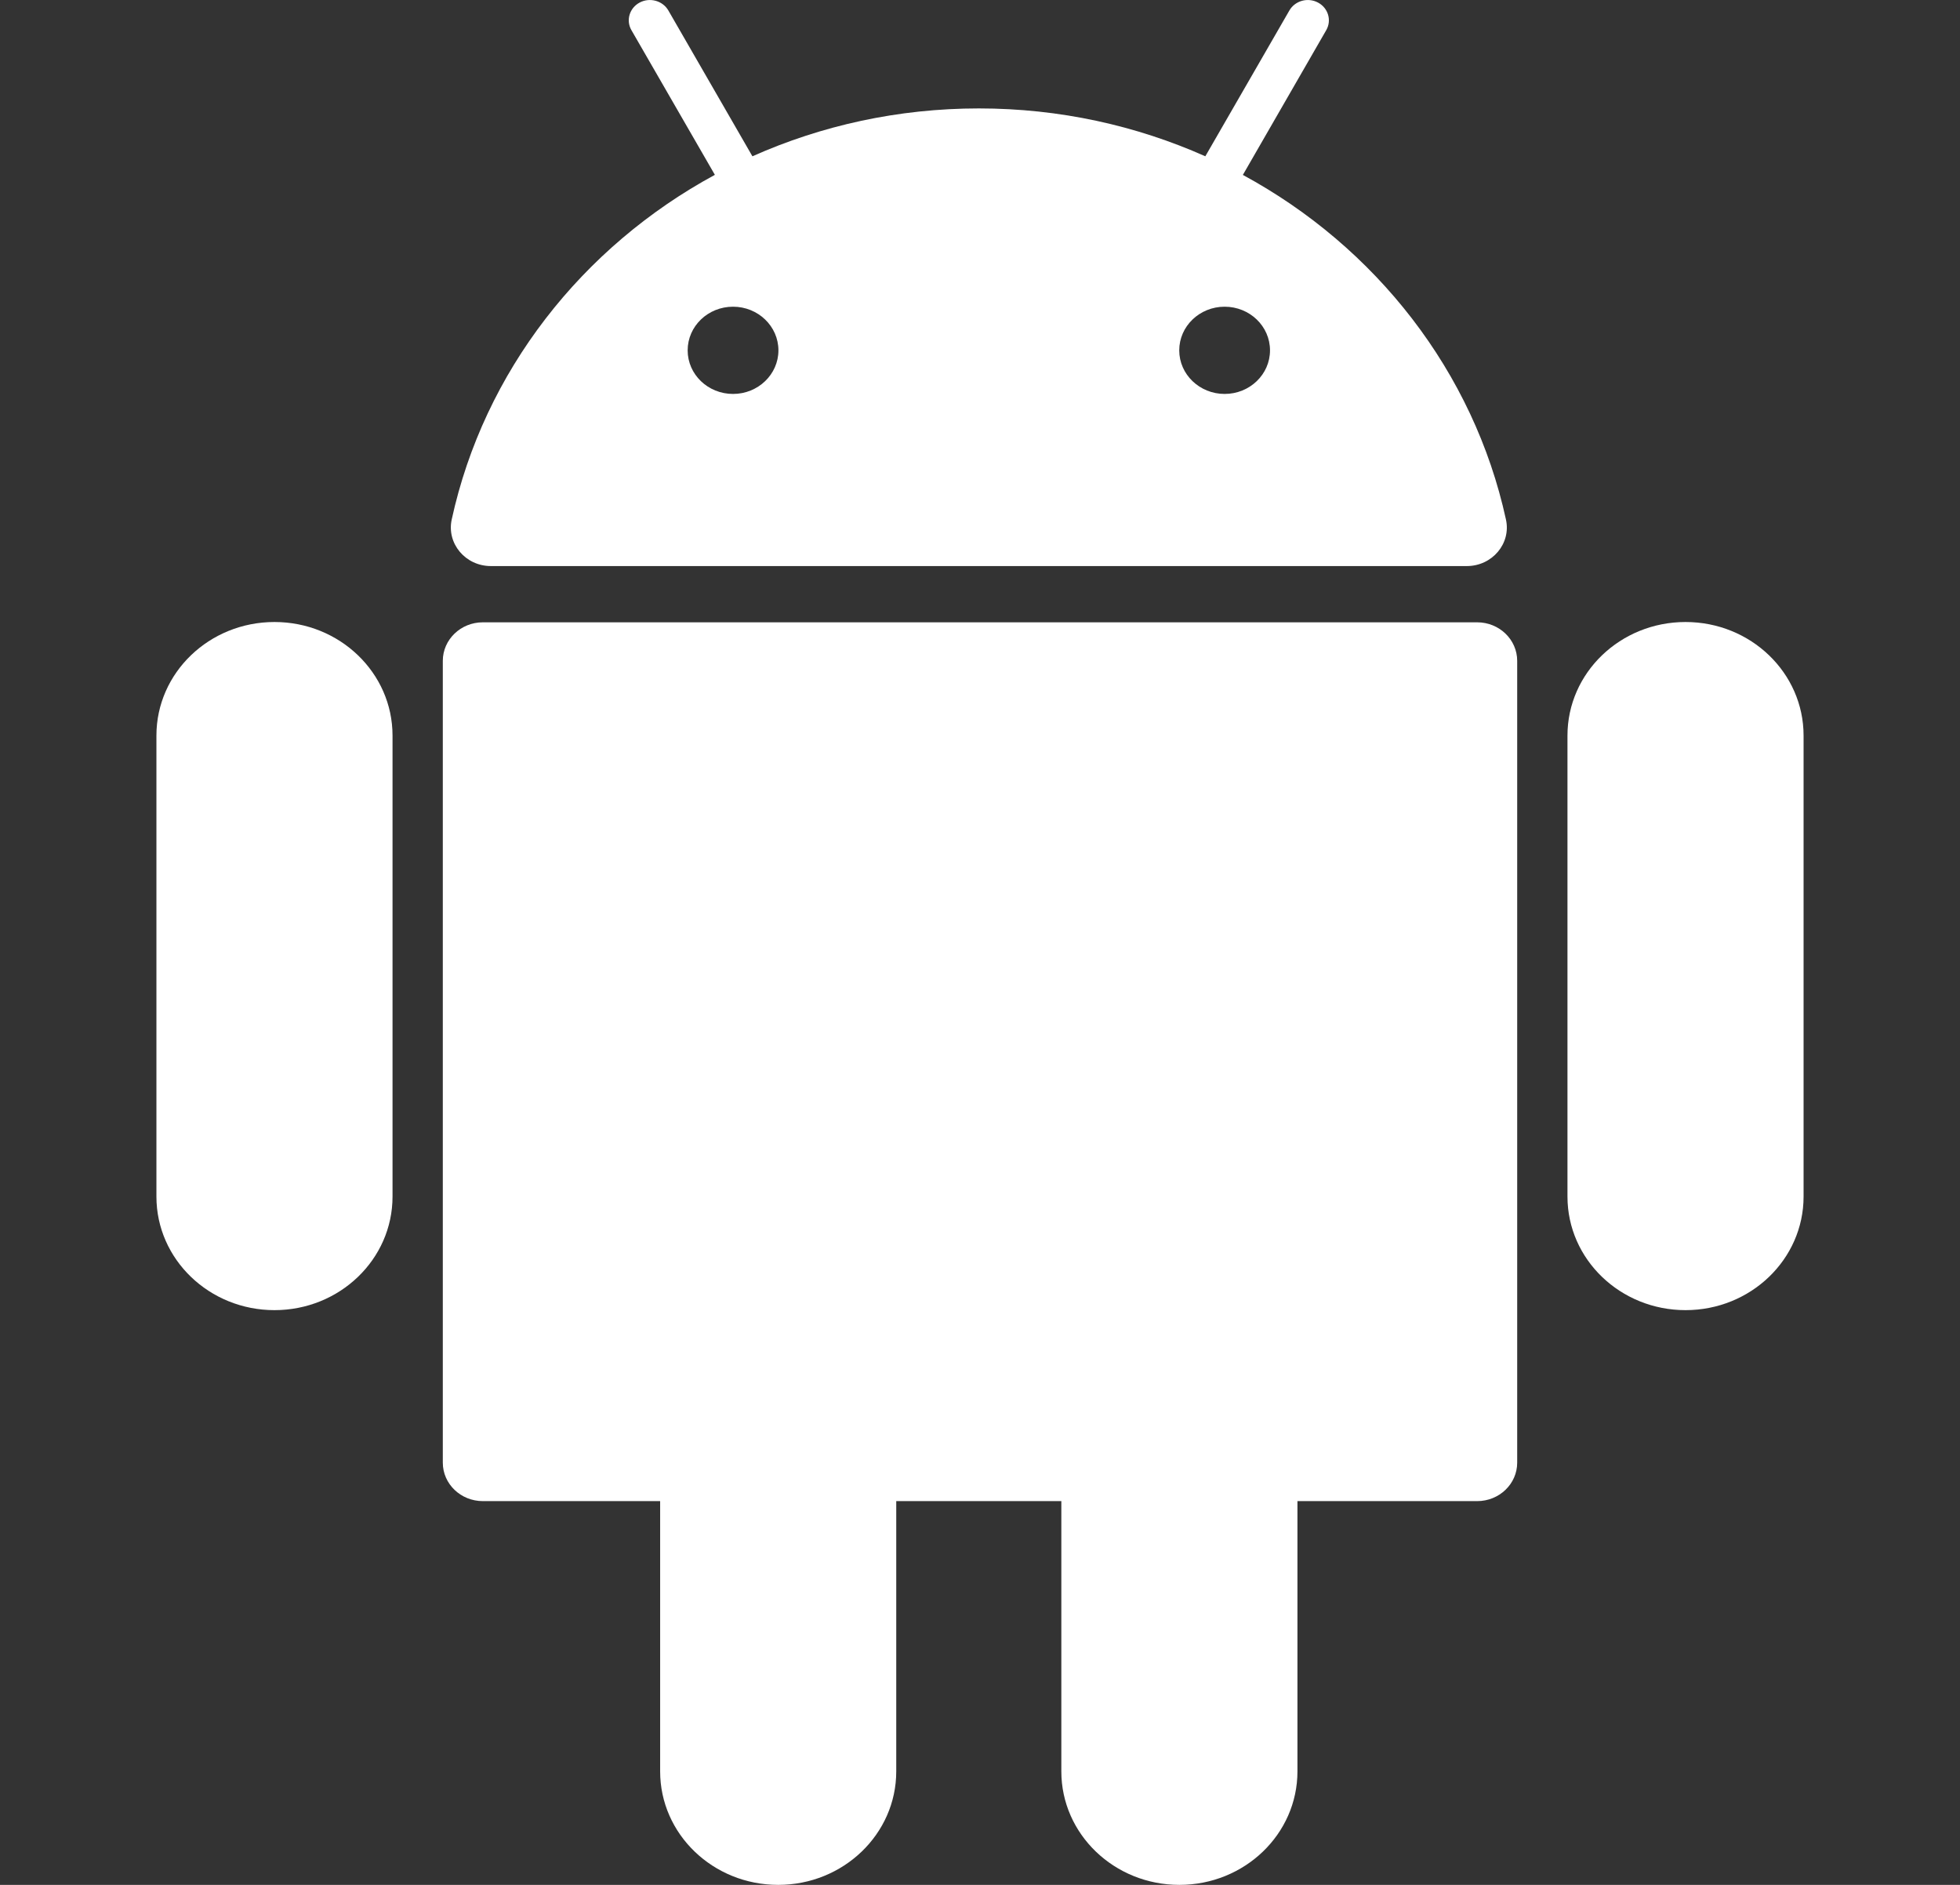 <svg width="26" height="25" viewBox="0 0 26 25" fill="none" xmlns="http://www.w3.org/2000/svg">
<rect x="0" y="0" width="26" height="25" fill="#333333" stroke="none"/>
<g clip-path="url(#clip0_1612_8817)">
<path d="M19.595 8.254H6.405C6.112 8.254 5.874 8.483 5.874 8.765V19.4C5.874 19.682 6.112 19.91 6.405 19.91H8.757V23.495C8.757 24.326 9.458 25 10.323 25C11.187 25 11.889 24.326 11.889 23.495V19.91H14.079V23.495C14.079 24.326 14.78 25 15.645 25C16.51 25 17.211 24.326 17.211 23.495V19.91H19.595C19.888 19.91 20.126 19.682 20.126 19.4V8.765C20.126 8.483 19.888 8.254 19.595 8.254Z" fill="white"/>
<path d="M3.641 8.25C2.776 8.25 2.075 8.924 2.075 9.756V15.871C2.075 16.703 2.776 17.377 3.641 17.377C4.506 17.377 5.207 16.703 5.207 15.871V9.756C5.207 8.924 4.506 8.25 3.641 8.25Z" fill="white"/>
<path d="M22.359 8.25C21.494 8.25 20.793 8.924 20.793 9.756V15.871C20.793 16.703 21.494 17.377 22.359 17.377C23.224 17.377 23.925 16.703 23.925 15.871V9.756C23.925 8.924 23.224 8.25 22.359 8.25Z" fill="white"/>
<path d="M6.512 7.508H19.457C19.795 7.508 20.047 7.209 19.977 6.891C19.549 4.929 18.25 3.275 16.487 2.32L17.593 0.4C17.668 0.27 17.619 0.106 17.484 0.034C17.349 -0.038 17.179 0.009 17.104 0.139L15.989 2.073C15.075 1.666 14.058 1.438 12.985 1.438C11.912 1.438 10.894 1.666 9.981 2.073L8.866 0.139C8.791 0.009 8.62 -0.038 8.485 0.034C8.35 0.106 8.301 0.27 8.376 0.4L9.483 2.319C7.72 3.275 6.42 4.928 5.992 6.891C5.923 7.209 6.174 7.508 6.512 7.508ZM16.847 4.647C16.847 4.966 16.578 5.225 16.245 5.225C15.913 5.225 15.643 4.966 15.643 4.647C15.643 4.327 15.913 4.068 16.245 4.068C16.578 4.068 16.847 4.327 16.847 4.647ZM9.724 4.068C10.056 4.068 10.326 4.327 10.326 4.647C10.326 4.966 10.056 5.225 9.724 5.225C9.391 5.225 9.122 4.966 9.122 4.647C9.122 4.327 9.391 4.068 9.724 4.068Z" fill="white"/>
</g>
<defs>
<clipPath id="clip0_1612_8817">
<rect width="26" height="25" fill="white"/>
</clipPath>
</defs>
</svg>
